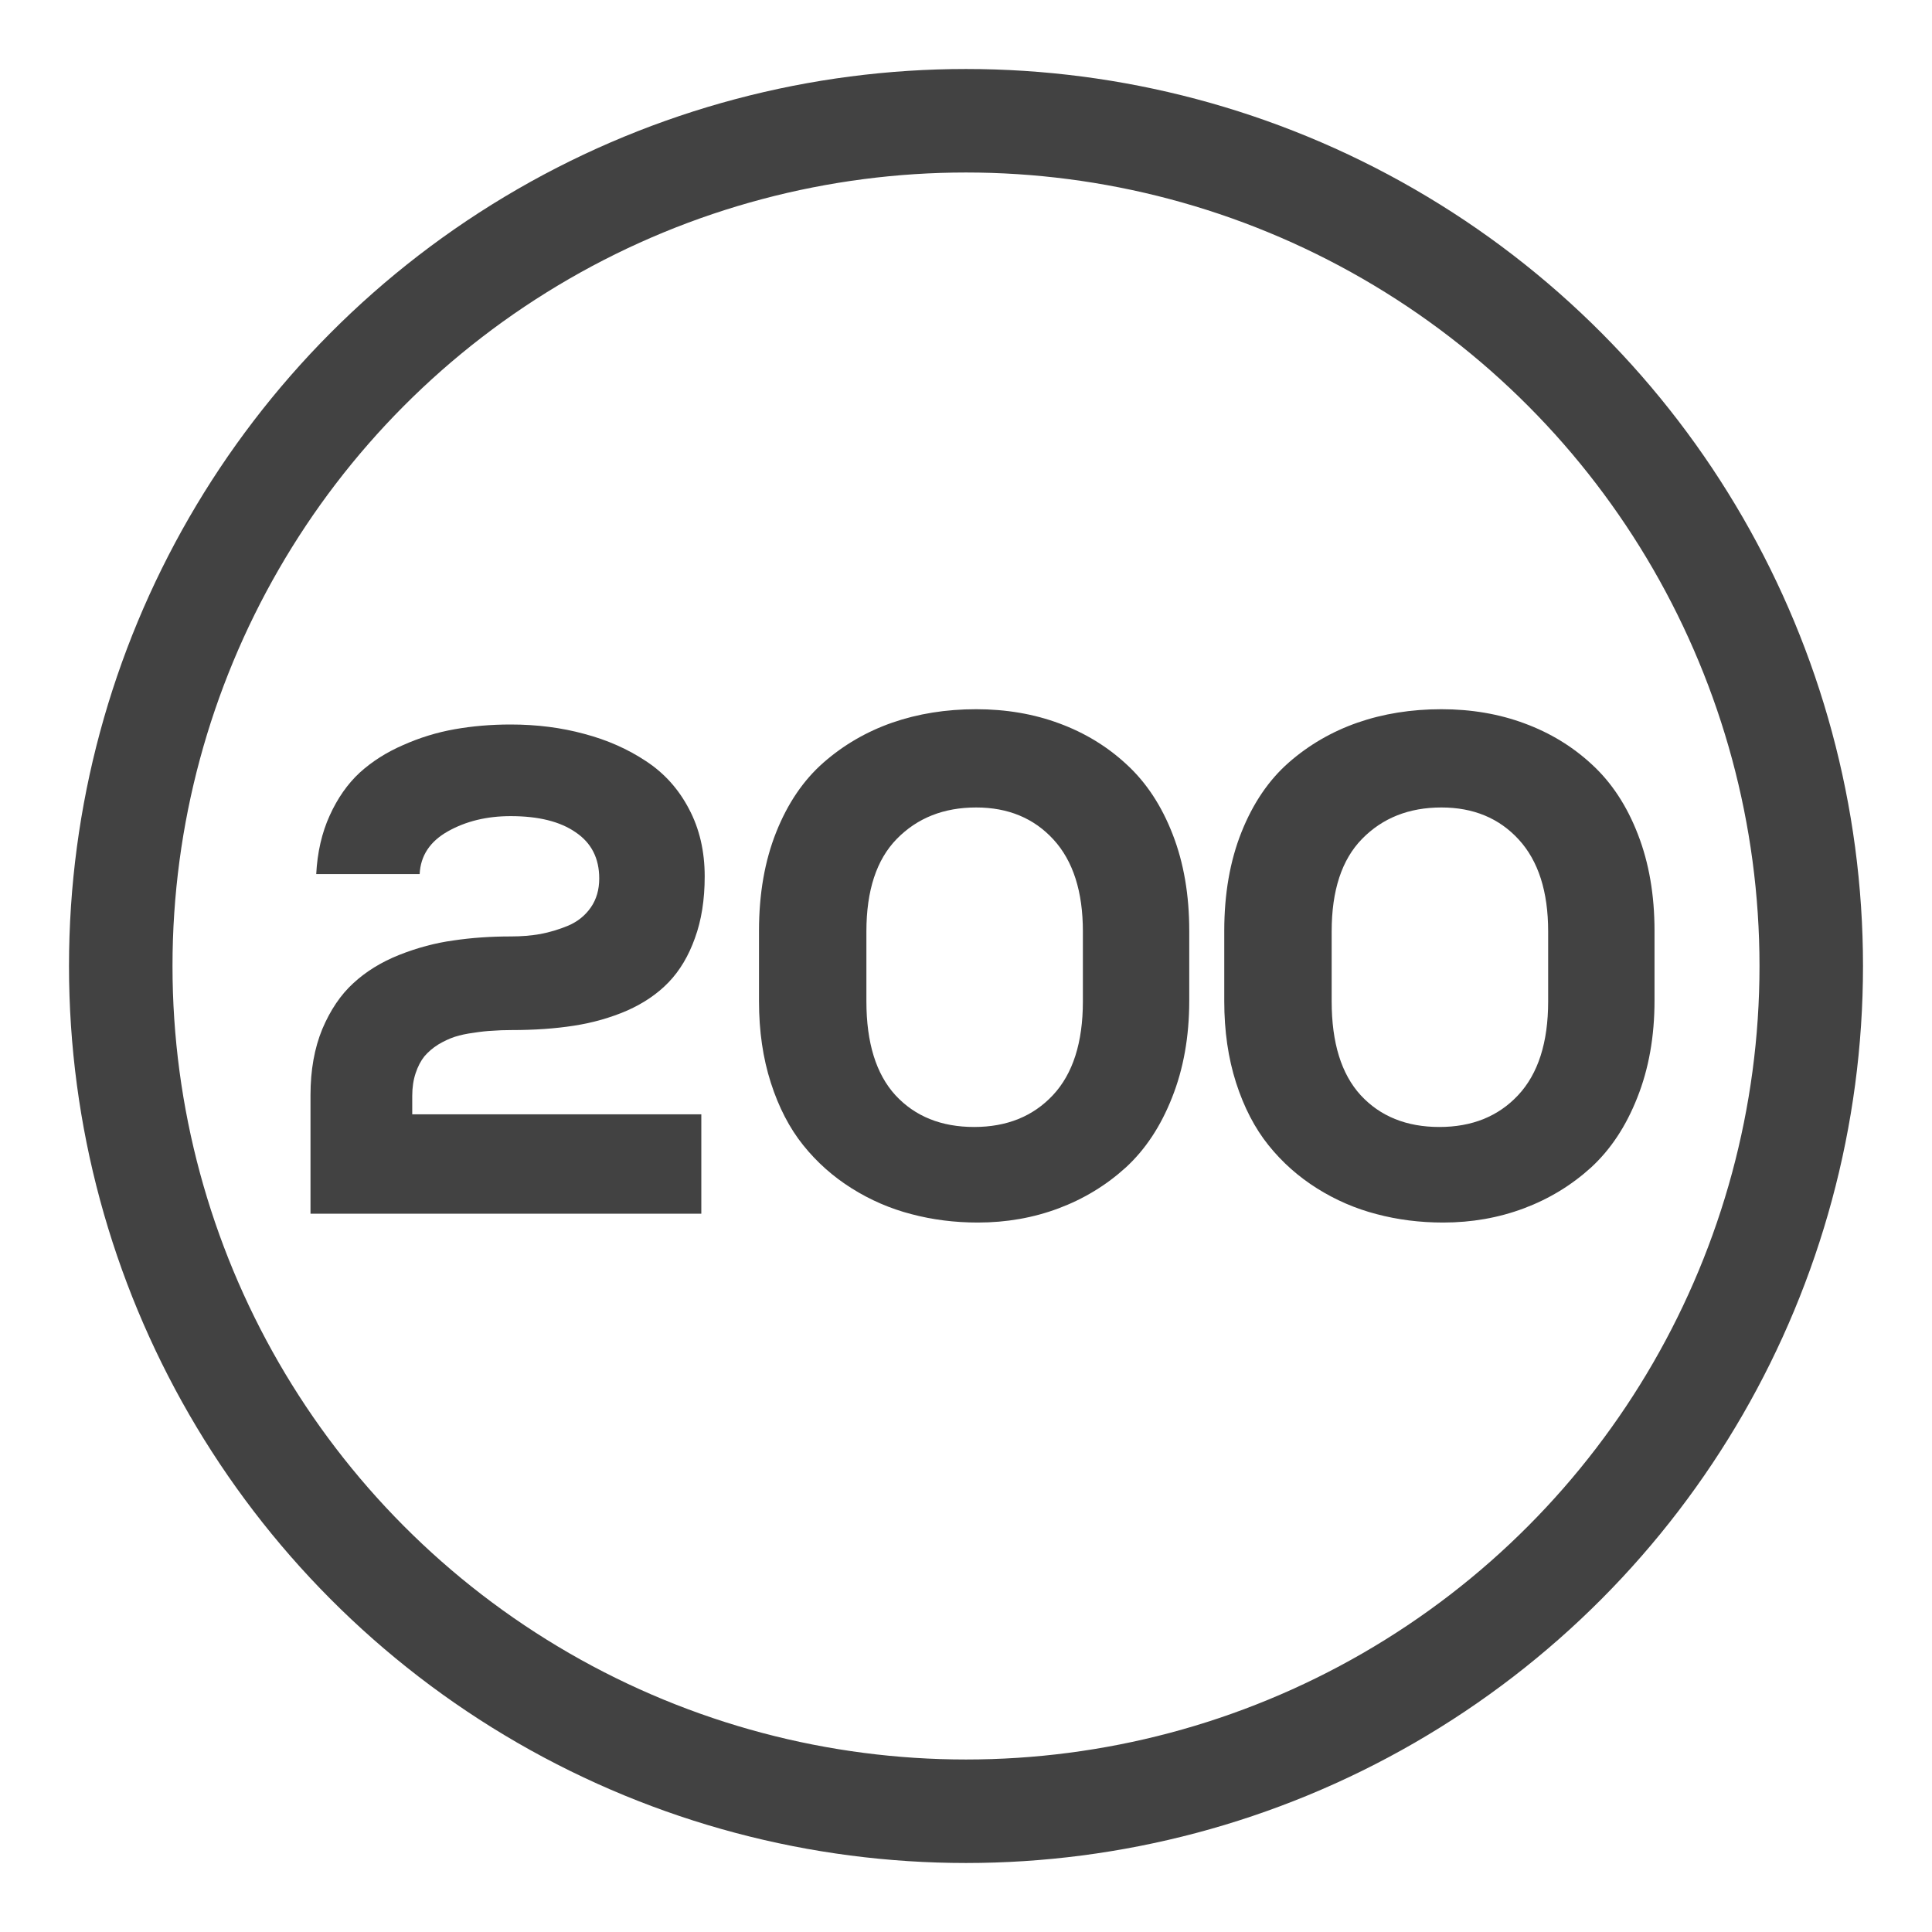 <svg xmlns="http://www.w3.org/2000/svg" fill="none" viewBox="0 0 56 56" height="56" width="56">
<circle stroke-width="3" stroke="#424242" r="24.5" cy="28" cx="28"></circle>
<path fill="#424242" d="M35.486 26.978C35.486 25.908 35.652 24.955 35.985 24.12C36.318 23.285 36.775 22.612 37.355 22.103C37.936 21.594 38.599 21.209 39.343 20.948C40.093 20.687 40.906 20.557 41.78 20.557C42.648 20.557 43.451 20.694 44.188 20.968C44.932 21.242 45.585 21.64 46.146 22.162C46.714 22.684 47.158 23.36 47.477 24.188C47.797 25.011 47.957 25.941 47.957 26.978V29.005C47.957 30.042 47.791 30.979 47.458 31.814C47.132 32.643 46.685 33.319 46.117 33.841C45.549 34.356 44.9 34.751 44.169 35.025C43.438 35.299 42.658 35.436 41.829 35.436C41.157 35.436 40.514 35.355 39.901 35.192C39.294 35.035 38.719 34.787 38.178 34.448C37.636 34.108 37.166 33.691 36.768 33.195C36.37 32.699 36.057 32.095 35.828 31.384C35.6 30.672 35.486 29.886 35.486 29.024V26.978ZM38.599 29.024C38.599 30.225 38.879 31.132 39.441 31.746C40.008 32.359 40.769 32.666 41.721 32.666C42.668 32.666 43.428 32.359 44.002 31.746C44.583 31.126 44.874 30.219 44.874 29.024V26.998C44.874 25.843 44.59 24.955 44.022 24.335C43.454 23.715 42.707 23.405 41.78 23.405C40.84 23.405 40.074 23.709 39.48 24.316C38.892 24.916 38.599 25.81 38.599 26.998V29.024Z"></path>
<path fill="#424242" d="M22 26.978C22 25.908 22.166 24.955 22.499 24.12C22.832 23.285 23.289 22.612 23.87 22.103C24.451 21.594 25.113 21.209 25.857 20.948C26.608 20.687 27.42 20.557 28.294 20.557C29.163 20.557 29.965 20.694 30.703 20.968C31.447 21.242 32.099 21.64 32.66 22.162C33.228 22.684 33.672 23.36 33.992 24.188C34.312 25.011 34.471 25.941 34.471 26.978V29.005C34.471 30.042 34.305 30.979 33.972 31.814C33.646 32.643 33.199 33.319 32.631 33.841C32.063 34.356 31.414 34.751 30.683 35.025C29.952 35.299 29.172 35.436 28.343 35.436C27.671 35.436 27.028 35.355 26.415 35.192C25.808 35.035 25.234 34.787 24.692 34.448C24.15 34.108 23.68 33.691 23.282 33.195C22.884 32.699 22.571 32.095 22.343 31.384C22.114 30.672 22 29.886 22 29.024V26.978ZM25.113 29.024C25.113 30.225 25.394 31.132 25.955 31.746C26.523 32.359 27.283 32.666 28.236 32.666C29.182 32.666 29.942 32.359 30.517 31.746C31.098 31.126 31.388 30.219 31.388 29.024V26.998C31.388 25.843 31.104 24.955 30.536 24.335C29.968 23.715 29.221 23.405 28.294 23.405C27.355 23.405 26.588 23.709 25.994 24.316C25.407 24.916 25.113 25.81 25.113 26.998V29.024Z"></path>
<path fill="#424242" d="M9.166 25.336C9.199 24.704 9.329 24.138 9.557 23.637C9.785 23.135 10.074 22.722 10.426 22.396C10.784 22.071 11.204 21.804 11.685 21.596C12.167 21.381 12.665 21.228 13.18 21.137C13.694 21.046 14.234 21 14.801 21C15.562 21 16.275 21.091 16.939 21.273C17.604 21.449 18.199 21.713 18.727 22.064C19.254 22.41 19.667 22.869 19.967 23.441C20.273 24.014 20.426 24.669 20.426 25.404C20.426 26.081 20.331 26.677 20.143 27.191C19.96 27.706 19.706 28.132 19.381 28.471C19.062 28.803 18.662 29.076 18.18 29.291C17.698 29.499 17.184 29.646 16.637 29.73C16.096 29.815 15.491 29.857 14.82 29.857C14.618 29.857 14.436 29.864 14.273 29.877C14.117 29.884 13.935 29.903 13.727 29.936C13.525 29.962 13.342 30.001 13.18 30.053C13.023 30.105 12.864 30.18 12.701 30.277C12.545 30.375 12.412 30.489 12.301 30.619C12.197 30.749 12.112 30.912 12.047 31.107C11.982 31.303 11.949 31.521 11.949 31.762V32.299H20.328V35.18H9V31.742C9 31.02 9.114 30.381 9.342 29.828C9.576 29.275 9.876 28.832 10.24 28.5C10.605 28.162 11.047 27.888 11.568 27.68C12.096 27.471 12.62 27.331 13.141 27.26C13.662 27.182 14.221 27.143 14.82 27.143C15.113 27.143 15.393 27.12 15.66 27.074C15.934 27.022 16.204 26.941 16.471 26.83C16.744 26.713 16.962 26.537 17.125 26.303C17.288 26.068 17.369 25.788 17.369 25.463C17.369 24.877 17.141 24.431 16.686 24.125C16.236 23.812 15.608 23.656 14.801 23.656C14.111 23.656 13.505 23.803 12.984 24.096C12.463 24.389 12.19 24.802 12.164 25.336H9.166Z"></path>
</svg>
